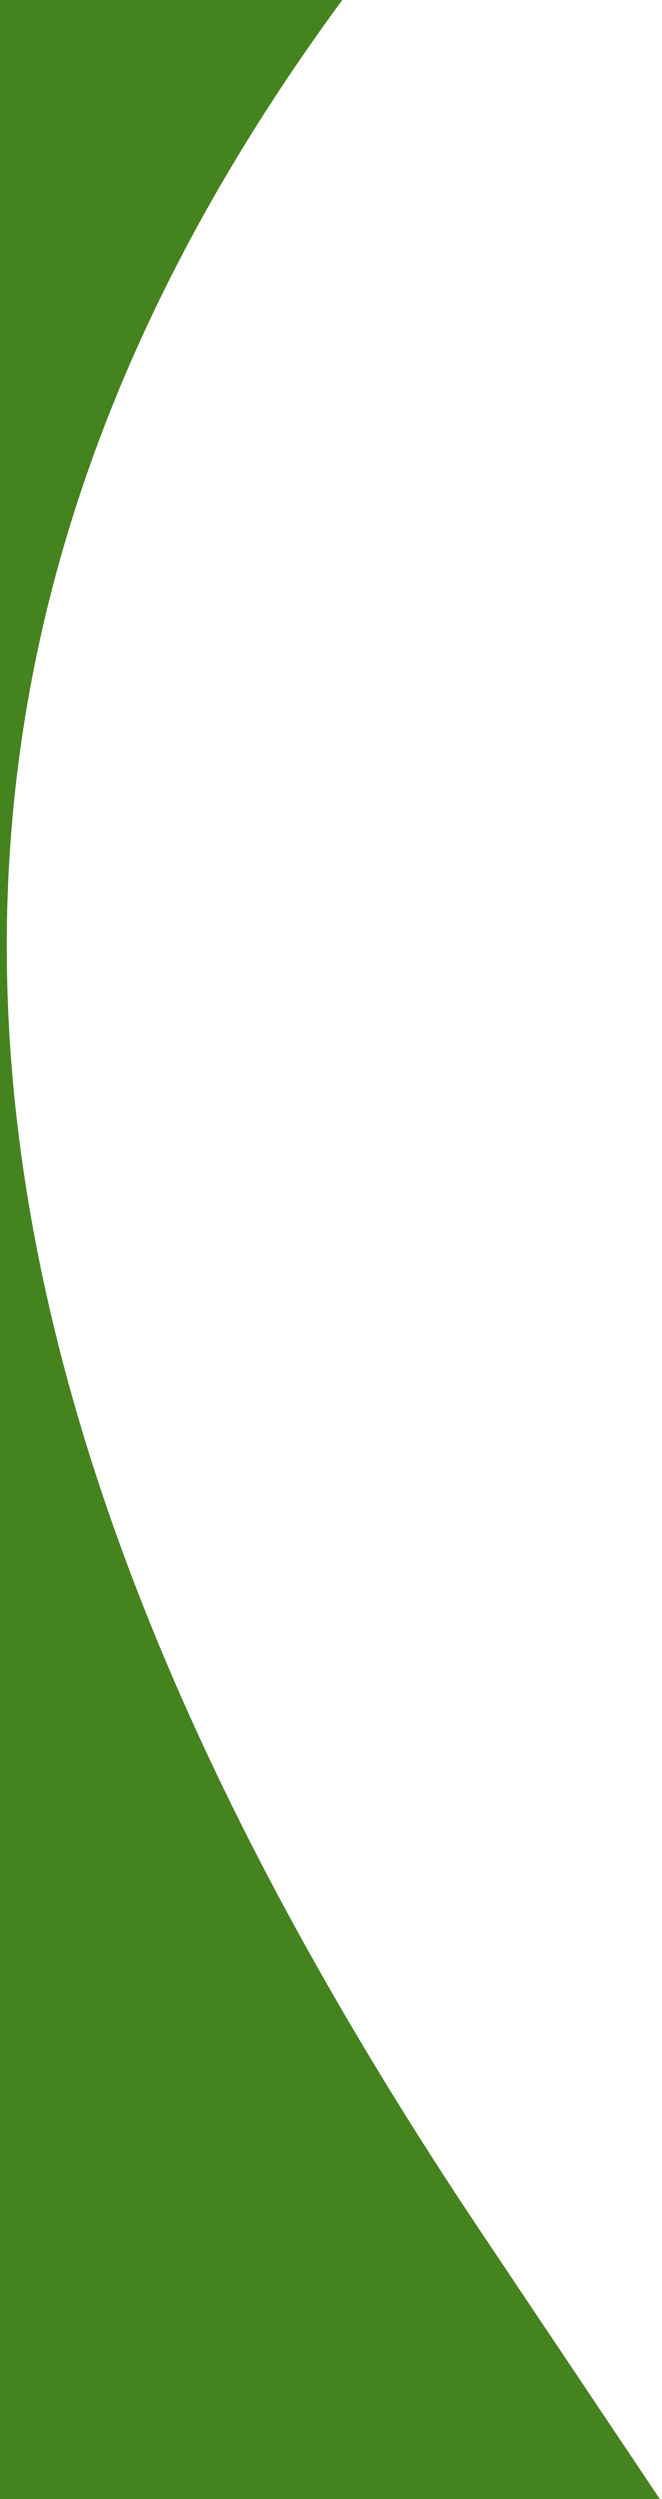 <?xml version="1.0" encoding="UTF-8"?>
<svg id="a" xmlns="http://www.w3.org/2000/svg" viewBox="0 0 106 400">
  <defs>
    <style>
      .cls-1 {
        fill: #44831e;
        fill-rule: evenodd;
      }
    </style>
  </defs>
  <path class="cls-1" d="M-581.1,1757.4c163.82,44.35,432.96,21.76,632.82-112.14,444.6-297.85,404.89-721.39,233.61-977.06L77.25,357.61C-53.22,162.86-22.21,15.04,218.04-145.91l147.12-98.57-3.21-4.79-502.5-193.8C-518.24-190.04-770.01,165.14-496.29,573.71l285.83,426.64c79.35,118.45,72.09,213.16-39.83,288.15-100.98,67.65-196.85,44.05-196.85,44.05-.1,1.37-133.75,424.86-133.75,424.86h-.21,0Z"/>
</svg>